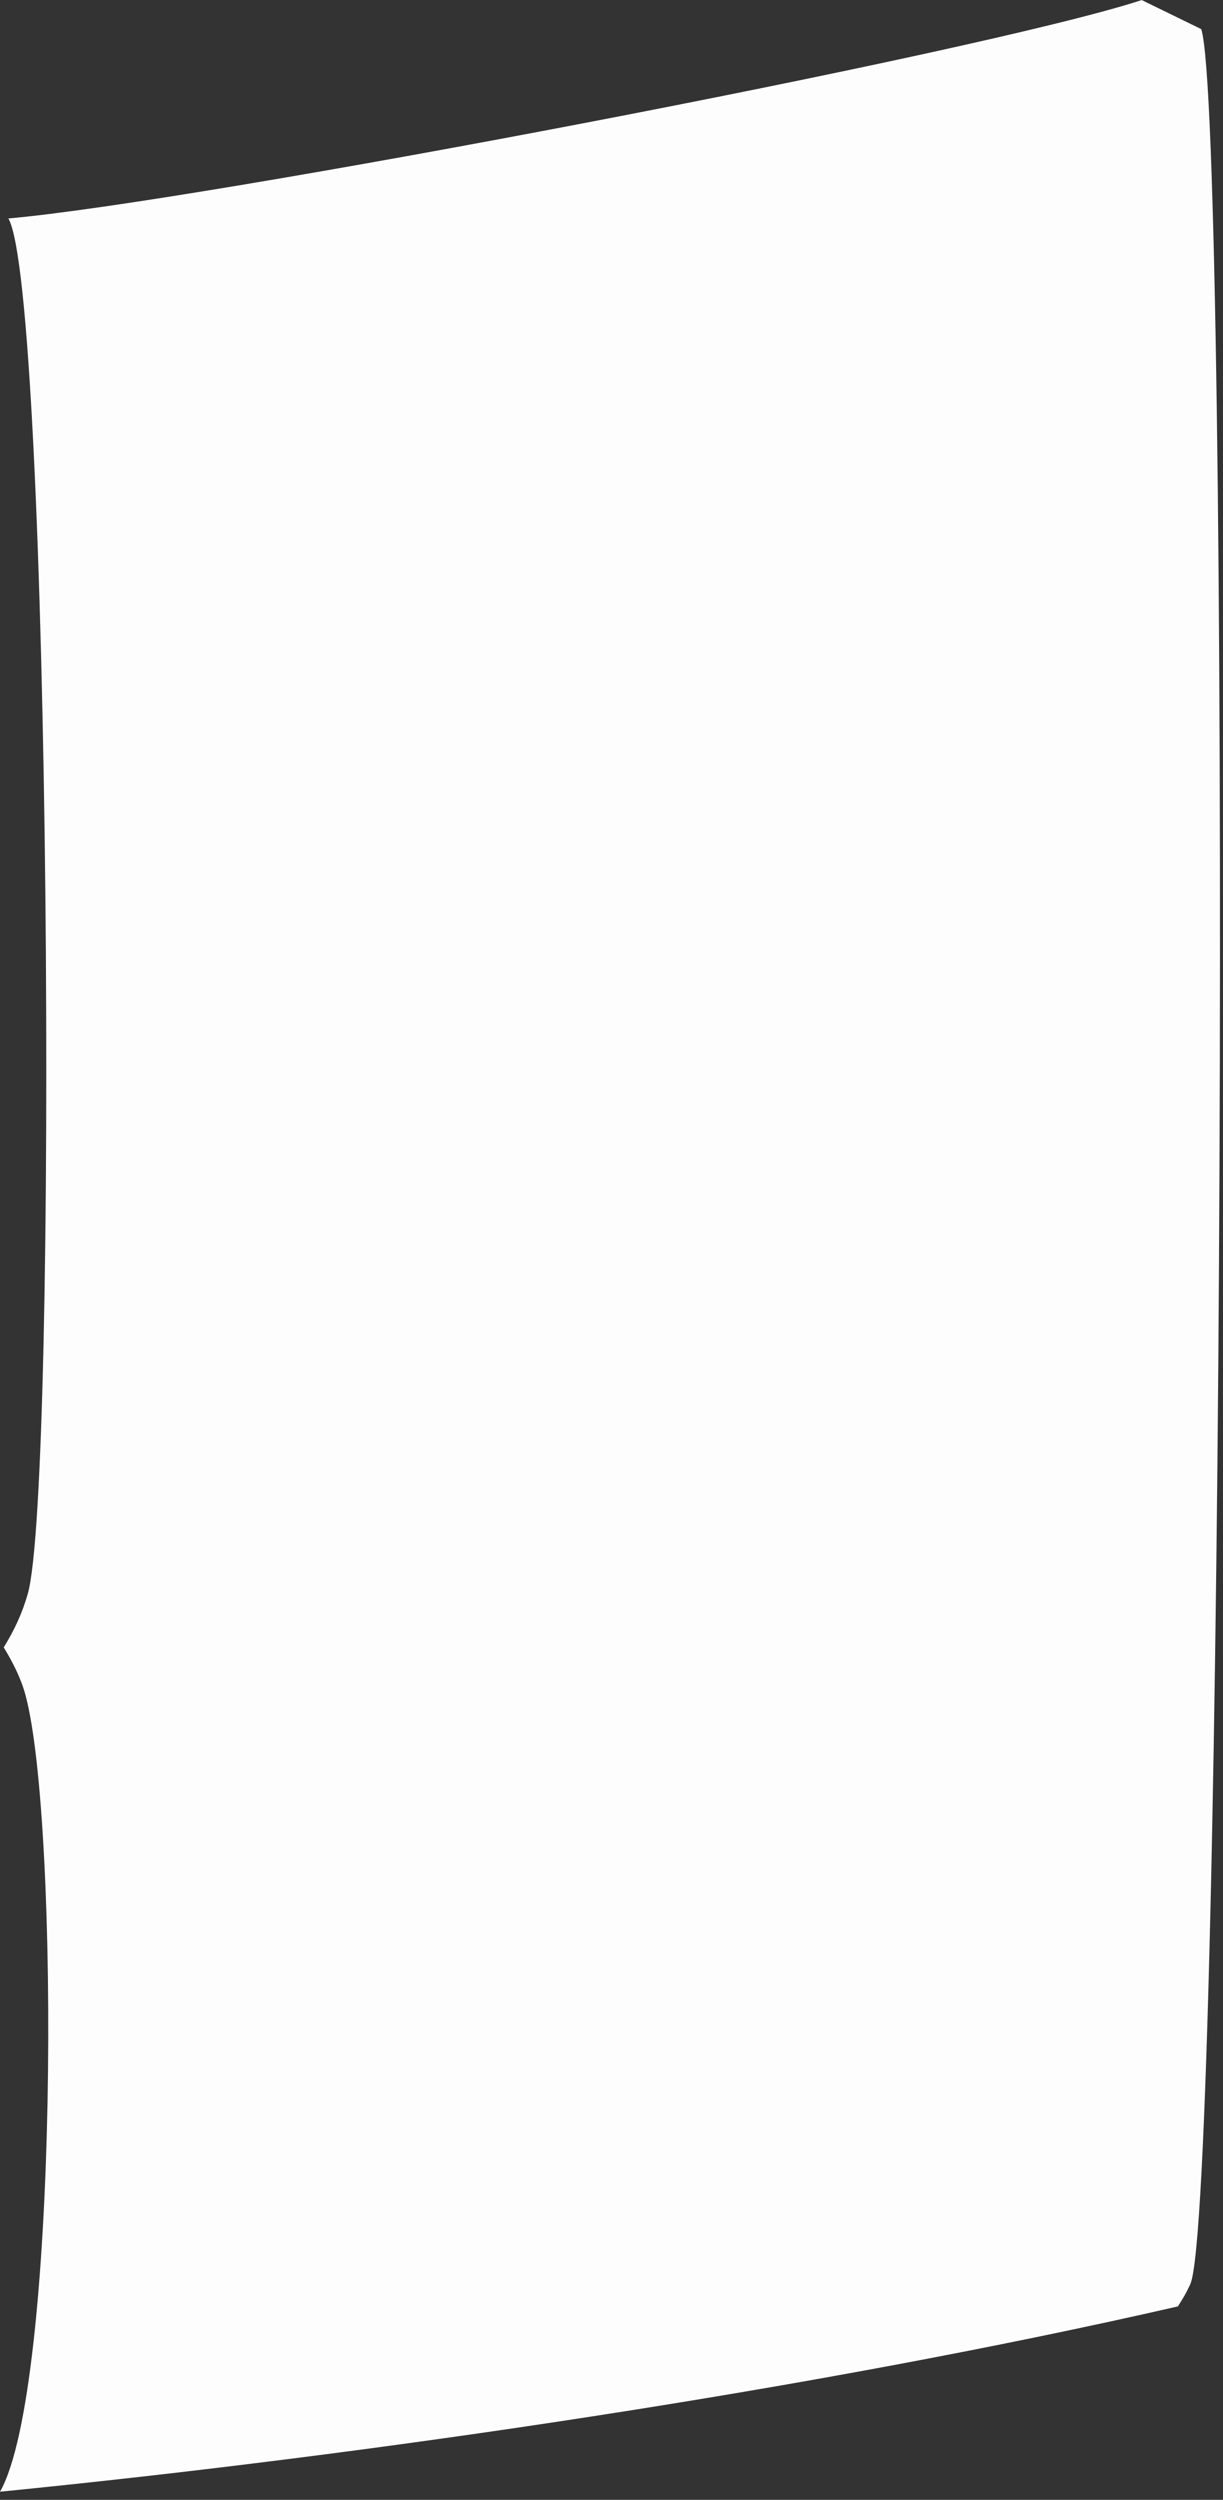 <?xml version="1.0" encoding="utf-8"?>
<svg xmlns="http://www.w3.org/2000/svg" fill="none" height="100%" overflow="visible" preserveAspectRatio="none" style="display: block;" viewBox="0 0 23 47" width="100%">
<rect x="0" y="0" width="23" height="47" fill="#333333" stroke="none"/>
<path d="M21.469 0L22.59 0.547C23.149 2.193 23.018 41.602 22.383 42.95C22.286 43.154 22.259 43.19 22.152 43.363C15.333 44.925 6.977 46.155 0 46.847C1.103 44.922 1.121 34.257 0.48 31.872C0.395 31.554 0.243 31.256 0.07 30.973C0.27 30.648 0.422 30.326 0.525 29.956C1.093 27.912 0.954 5.501 0.158 4.107C3.691 3.8 18.413 0.999 21.466 0.003L21.469 0Z" fill="#FEFDFD" id="Vector"/>
</svg>